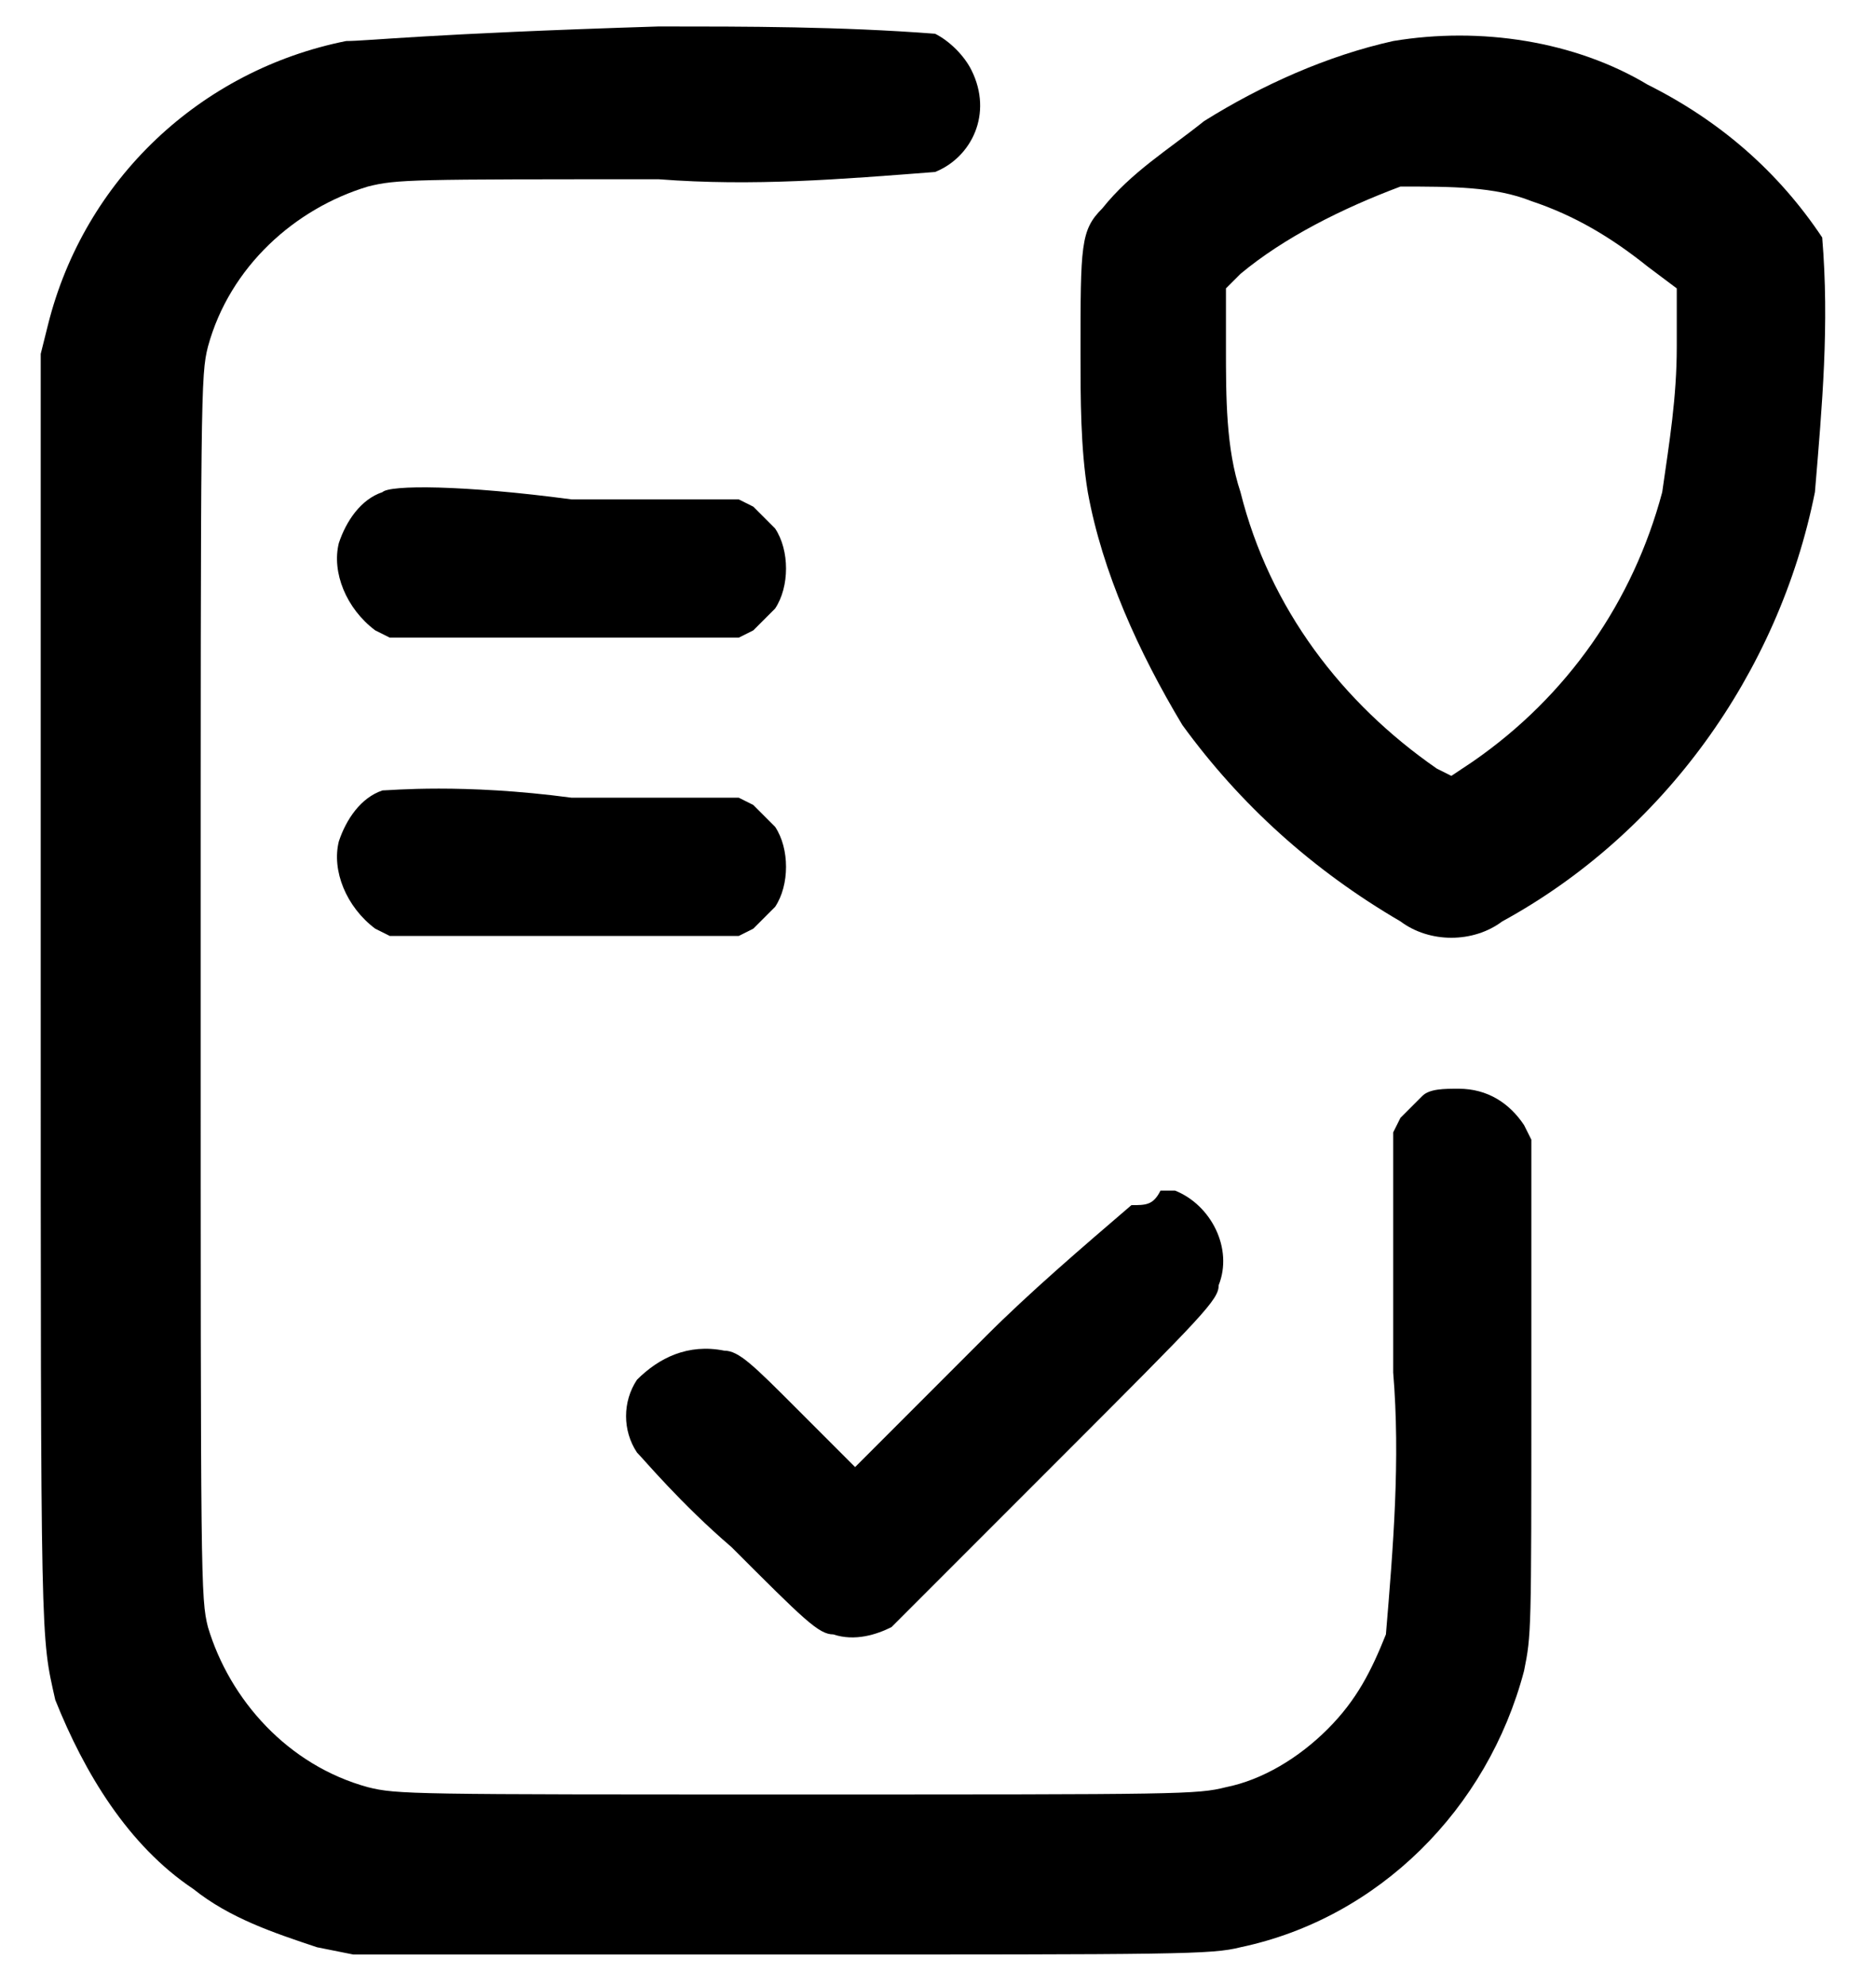 <?xml version="1.0" encoding="utf-8"?>
<!-- Generator: Adobe Illustrator 24.0.2, SVG Export Plug-In . SVG Version: 6.00 Build 0)  -->
<svg version="1.1" id="Capa_1" xmlns="http://www.w3.org/2000/svg" xmlns:xlink="http://www.w3.org/1999/xlink" x="0px" y="0px"
	 width="25.8px" height="27.3px" viewBox="0 0 25.8 27.3" style="enable-background:new 0 0 25.8 27.3;" xml:space="preserve">
<g transform="translate(-1948.64 -172.536)">
	<path d="M1953.4,173.1c-2,0.4-3.6,1.9-4.1,3.9l-0.1,0.4l0,8.6c0,9.3,0,9,0.2,9.9c0.4,1,1,2,1.9,2.6c0.5,0.4,1.1,0.6,1.7,0.8
		l0.5,0.1h5.9c5.5,0,5.9,0,6.3-0.1c1.9-0.4,3.4-1.9,3.9-3.8c0.1-0.5,0.1-0.5,0.1-3.9v-3.4l-0.1-0.2c-0.2-0.3-0.5-0.5-0.9-0.5
		c-0.2,0-0.4,0-0.5,0.1c-0.1,0.1-0.2,0.2-0.3,0.3l-0.1,0.2l0,3.3c0.1,1.2,0,2.4-0.1,3.6c-0.2,0.5-0.4,0.9-0.8,1.3
		c-0.4,0.4-0.9,0.7-1.4,0.8c-0.4,0.1-0.6,0.1-5.9,0.1s-5.5,0-5.9-0.1c-1.1-0.3-1.9-1.2-2.2-2.2c-0.1-0.4-0.1-0.6-0.1-8.8
		s0-8.4,0.1-8.8c0.3-1.1,1.2-1.9,2.2-2.2c0.4-0.1,0.6-0.1,4-0.1c1.3,0.1,2.5,0,3.8-0.1c0.5-0.2,0.8-0.8,0.5-1.4
		c-0.1-0.2-0.3-0.4-0.5-0.5c-1.3-0.1-2.6-0.1-3.8-0.1C1954.5,173,1953.7,173.1,1953.4,173.1z"/>
	<path d="M1967.8,173.1c-0.9,0.2-1.8,0.6-2.6,1.1c-0.5,0.4-1,0.7-1.4,1.2c-0.3,0.3-0.3,0.5-0.3,2c0,0.6,0,1.3,0.1,1.9
		c0.2,1.1,0.7,2.2,1.3,3.2c0.8,1.1,1.8,2,3,2.7c0.4,0.3,1,0.3,1.4,0c2.2-1.2,3.8-3.4,4.3-5.9c0.1-1.2,0.2-2.3,0.1-3.5
		c-0.6-0.9-1.4-1.6-2.4-2.1C1970.3,173.1,1969,172.9,1967.8,173.1z M1969.7,175.3c0.6,0.2,1.1,0.5,1.6,0.9l0.4,0.3v0.8
		c0,0.7-0.1,1.3-0.2,2c-0.4,1.5-1.3,2.8-2.6,3.7l-0.3,0.2l-0.2-0.1c-1.3-0.9-2.3-2.2-2.7-3.8c-0.2-0.6-0.2-1.3-0.2-2v-0.8l0.2-0.2
		c0.6-0.5,1.4-0.9,2.2-1.2C1968.6,175.1,1969.2,175.1,1969.7,175.3L1969.7,175.3z"/>
	<path d="M1953.9,179.3c-0.3,0.1-0.5,0.4-0.6,0.7c-0.1,0.4,0.1,0.9,0.5,1.2l0.2,0.1h4.8l0.2-0.1c0.1-0.1,0.2-0.2,0.3-0.3
		c0.2-0.3,0.2-0.8,0-1.1c-0.1-0.1-0.2-0.2-0.3-0.3l-0.2-0.1l-2.3,0C1955,179.2,1954,179.2,1953.9,179.3z"/>
	<path d="M1953.9,183.4c-0.3,0.1-0.5,0.4-0.6,0.7c-0.1,0.4,0.1,0.9,0.5,1.2l0.2,0.1h4.8l0.2-0.1c0.1-0.1,0.2-0.2,0.3-0.3
		c0.2-0.3,0.2-0.8,0-1.1c-0.1-0.1-0.2-0.2-0.3-0.3l-0.2-0.1l-2.3,0C1955,183.3,1954,183.4,1953.9,183.4z"/>
	<path d="M1964.2,189.1c-0.7,0.6-1.4,1.2-2,1.8l-1.8,1.8l-0.8-0.8c-0.6-0.6-0.8-0.8-1-0.8c-0.5-0.1-0.9,0.1-1.2,0.4
		c-0.2,0.3-0.2,0.7,0,1c0.1,0.1,0.6,0.7,1.3,1.3c1,1,1.2,1.2,1.4,1.2c0.3,0.1,0.6,0,0.8-0.1c0.1-0.1,1.1-1.1,2.3-2.3
		c2-2,2.2-2.2,2.2-2.4c0.2-0.5-0.1-1.1-0.6-1.3c-0.1,0-0.2,0-0.2,0C1964.5,189.1,1964.4,189.1,1964.2,189.1z"/>
</g>
</svg>
